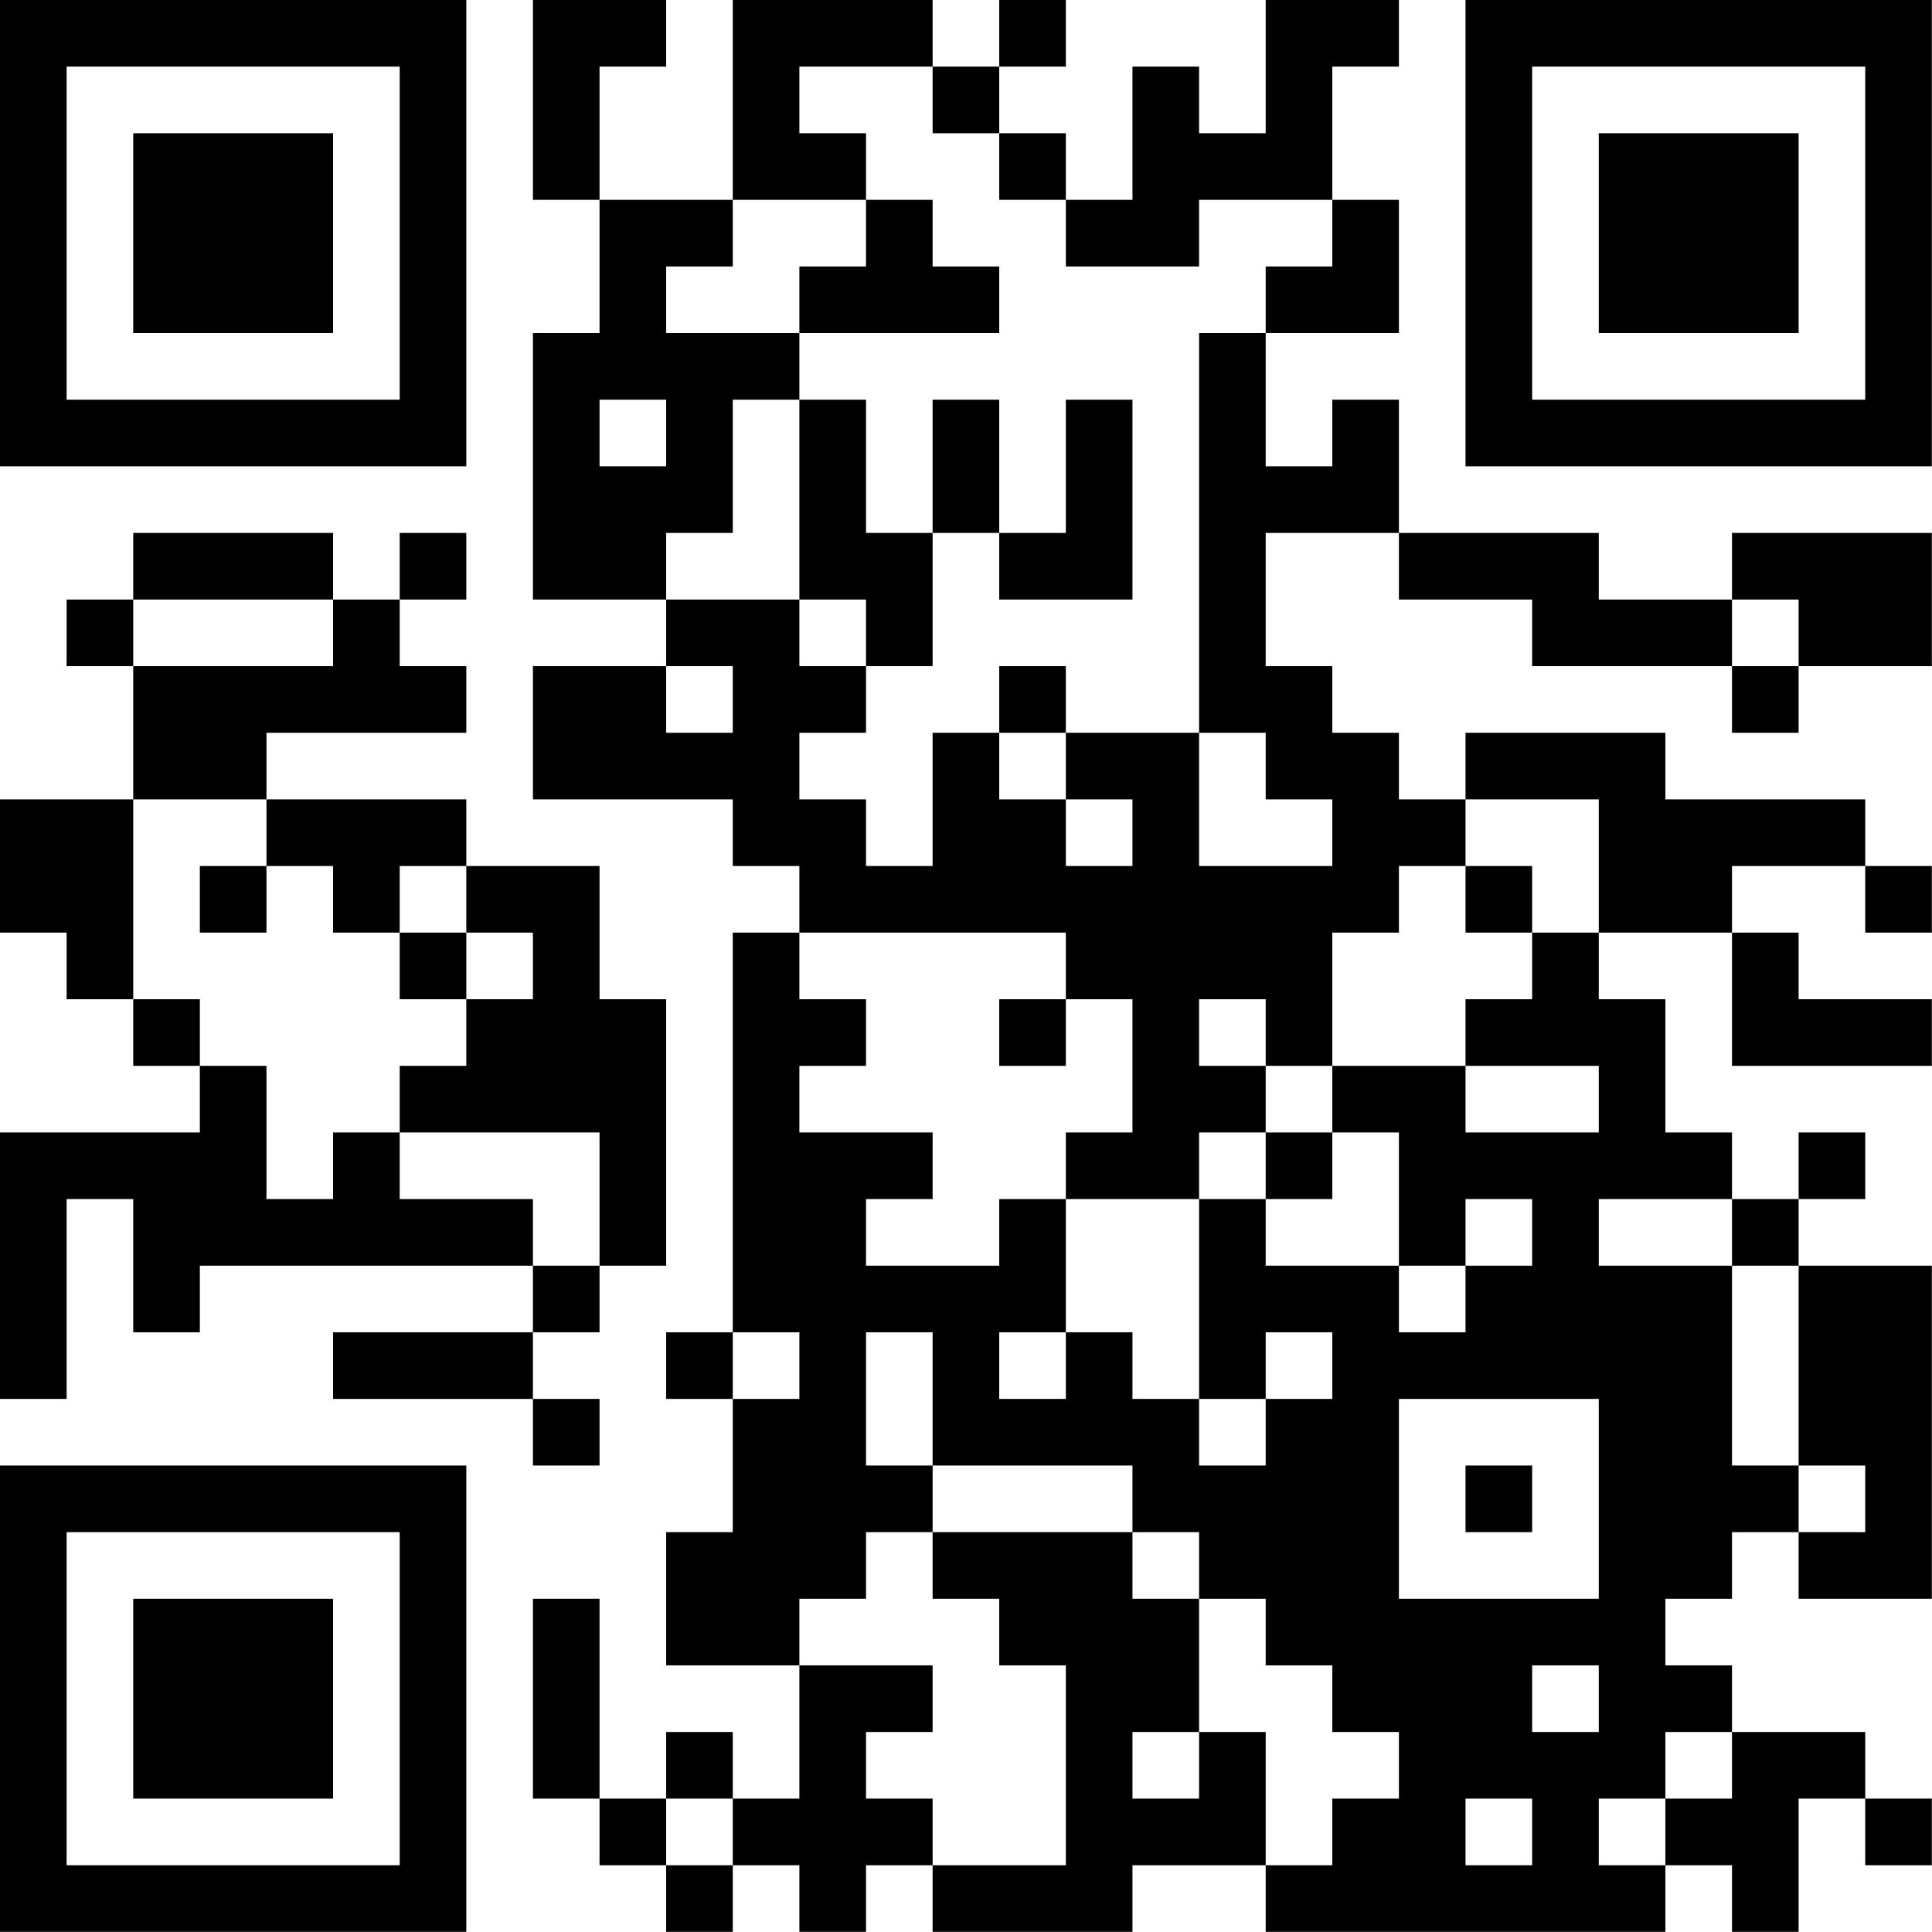 <?xml version="1.0" encoding="UTF-8"?>
<svg xmlns="http://www.w3.org/2000/svg" version="1.1" width="100" height="100" viewBox="0 0 100 100"><rect x="0" y="0" width="100" height="100" fill="#ffffff"/><g transform="scale(3.448)"><g transform="translate(0,0)"><path fill-rule="evenodd" d="M8 0L8 3L9 3L9 5L8 5L8 9L10 9L10 10L8 10L8 12L11 12L11 13L12 13L12 14L11 14L11 20L10 20L10 21L11 21L11 23L10 23L10 25L12 25L12 27L11 27L11 26L10 26L10 27L9 27L9 24L8 24L8 27L9 27L9 28L10 28L10 29L11 29L11 28L12 28L12 29L13 29L13 28L14 28L14 29L17 29L17 28L19 28L19 29L25 29L25 28L26 28L26 29L27 29L27 27L28 27L28 28L29 28L29 27L28 27L28 26L26 26L26 25L25 25L25 24L26 24L26 23L27 23L27 24L29 24L29 19L27 19L27 18L28 18L28 17L27 17L27 18L26 18L26 17L25 17L25 15L24 15L24 14L26 14L26 16L29 16L29 15L27 15L27 14L26 14L26 13L28 13L28 14L29 14L29 13L28 13L28 12L25 12L25 11L22 11L22 12L21 12L21 11L20 11L20 10L19 10L19 8L21 8L21 9L23 9L23 10L26 10L26 11L27 11L27 10L29 10L29 8L26 8L26 9L24 9L24 8L21 8L21 6L20 6L20 7L19 7L19 5L21 5L21 3L20 3L20 1L21 1L21 0L19 0L19 2L18 2L18 1L17 1L17 3L16 3L16 2L15 2L15 1L16 1L16 0L15 0L15 1L14 1L14 0L11 0L11 3L9 3L9 1L10 1L10 0ZM12 1L12 2L13 2L13 3L11 3L11 4L10 4L10 5L12 5L12 6L11 6L11 8L10 8L10 9L12 9L12 10L13 10L13 11L12 11L12 12L13 12L13 13L14 13L14 11L15 11L15 12L16 12L16 13L17 13L17 12L16 12L16 11L18 11L18 13L20 13L20 12L19 12L19 11L18 11L18 5L19 5L19 4L20 4L20 3L18 3L18 4L16 4L16 3L15 3L15 2L14 2L14 1ZM13 3L13 4L12 4L12 5L15 5L15 4L14 4L14 3ZM9 6L9 7L10 7L10 6ZM12 6L12 9L13 9L13 10L14 10L14 8L15 8L15 9L17 9L17 6L16 6L16 8L15 8L15 6L14 6L14 8L13 8L13 6ZM2 8L2 9L1 9L1 10L2 10L2 12L0 12L0 14L1 14L1 15L2 15L2 16L3 16L3 17L0 17L0 21L1 21L1 18L2 18L2 20L3 20L3 19L8 19L8 20L5 20L5 21L8 21L8 22L9 22L9 21L8 21L8 20L9 20L9 19L10 19L10 15L9 15L9 13L7 13L7 12L4 12L4 11L7 11L7 10L6 10L6 9L7 9L7 8L6 8L6 9L5 9L5 8ZM2 9L2 10L5 10L5 9ZM26 9L26 10L27 10L27 9ZM10 10L10 11L11 11L11 10ZM15 10L15 11L16 11L16 10ZM2 12L2 15L3 15L3 16L4 16L4 18L5 18L5 17L6 17L6 18L8 18L8 19L9 19L9 17L6 17L6 16L7 16L7 15L8 15L8 14L7 14L7 13L6 13L6 14L5 14L5 13L4 13L4 12ZM22 12L22 13L21 13L21 14L20 14L20 16L19 16L19 15L18 15L18 16L19 16L19 17L18 17L18 18L16 18L16 17L17 17L17 15L16 15L16 14L12 14L12 15L13 15L13 16L12 16L12 17L14 17L14 18L13 18L13 19L15 19L15 18L16 18L16 20L15 20L15 21L16 21L16 20L17 20L17 21L18 21L18 22L19 22L19 21L20 21L20 20L19 20L19 21L18 21L18 18L19 18L19 19L21 19L21 20L22 20L22 19L23 19L23 18L22 18L22 19L21 19L21 17L20 17L20 16L22 16L22 17L24 17L24 16L22 16L22 15L23 15L23 14L24 14L24 12ZM3 13L3 14L4 14L4 13ZM22 13L22 14L23 14L23 13ZM6 14L6 15L7 15L7 14ZM15 15L15 16L16 16L16 15ZM19 17L19 18L20 18L20 17ZM24 18L24 19L26 19L26 22L27 22L27 23L28 23L28 22L27 22L27 19L26 19L26 18ZM11 20L11 21L12 21L12 20ZM13 20L13 22L14 22L14 23L13 23L13 24L12 24L12 25L14 25L14 26L13 26L13 27L14 27L14 28L16 28L16 25L15 25L15 24L14 24L14 23L17 23L17 24L18 24L18 26L17 26L17 27L18 27L18 26L19 26L19 28L20 28L20 27L21 27L21 26L20 26L20 25L19 25L19 24L18 24L18 23L17 23L17 22L14 22L14 20ZM21 21L21 24L24 24L24 21ZM22 22L22 23L23 23L23 22ZM23 25L23 26L24 26L24 25ZM25 26L25 27L24 27L24 28L25 28L25 27L26 27L26 26ZM10 27L10 28L11 28L11 27ZM22 27L22 28L23 28L23 27ZM0 0L0 7L7 7L7 0ZM1 1L1 6L6 6L6 1ZM2 2L2 5L5 5L5 2ZM22 0L22 7L29 7L29 0ZM23 1L23 6L28 6L28 1ZM24 2L24 5L27 5L27 2ZM0 22L0 29L7 29L7 22ZM1 23L1 28L6 28L6 23ZM2 24L2 27L5 27L5 24Z" fill="#000000"/></g></g></svg>

